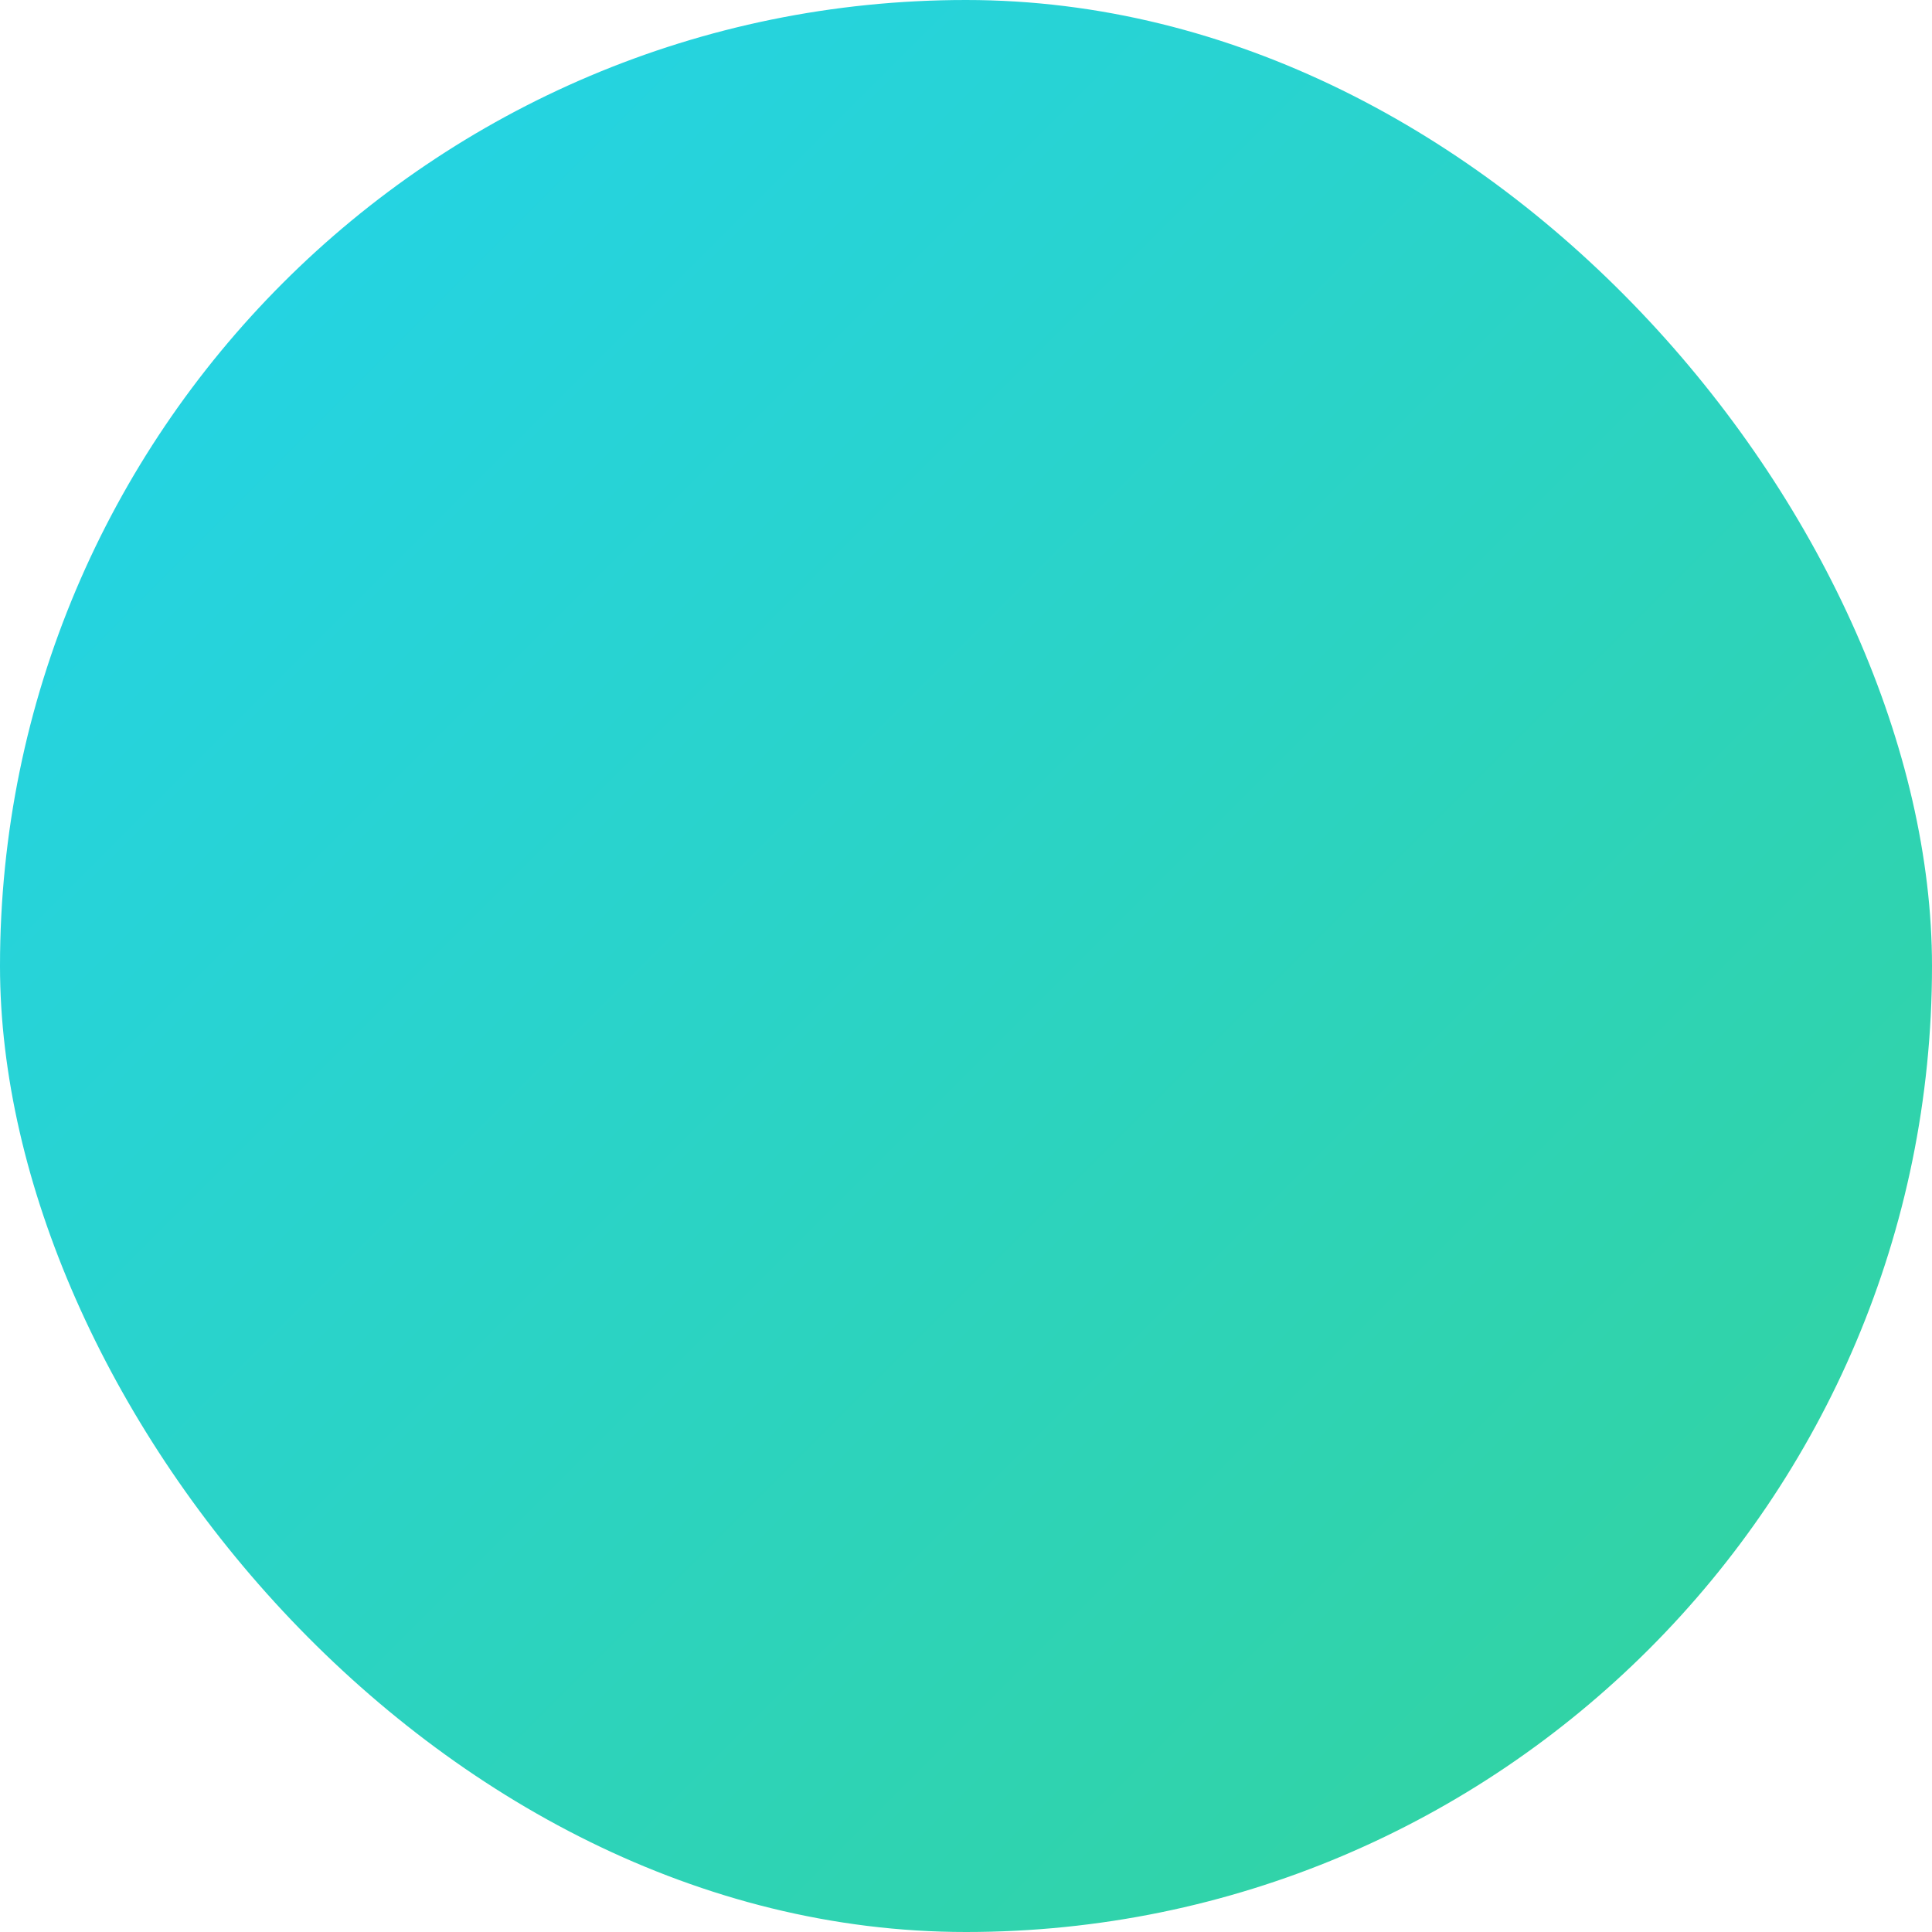 <svg xmlns="http://www.w3.org/2000/svg" version="1.1" xmlns:xlink="http://www.w3.org/1999/xlink" width="1000" height="1000"><style>
    #light-icon {
      display: inline;
    }
    #dark-icon {
      display: none;
    }

    @media (prefers-color-scheme: dark) {
      #light-icon {
        display: none;
      }
      #dark-icon {
        display: inline;
      }
    }
  </style><g id="light-icon"><svg xmlns="http://www.w3.org/2000/svg" version="1.1" xmlns:xlink="http://www.w3.org/1999/xlink" width="1000" height="1000"><g clip-path="url(#SvgjsClipPath1073)"><rect width="1000" height="1000" fill="#ffffff"></rect><g transform="matrix(27.778,0,0,27.778,0,0)"><svg xmlns="http://www.w3.org/2000/svg" version="1.1" xmlns:xlink="http://www.w3.org/1999/xlink" width="36" height="36"><svg xmlns="http://www.w3.org/2000/svg" width="36" height="36" viewBox="0 0 36 36" aria-hidden="true">
  <defs>
    <!-- градиент: from-cyan-400 -> to-emerald-400 -->
    <linearGradient id="tg" x1="0" y1="0" x2="1" y2="1">
      <stop offset="0%" stop-color="#22d3ee"></stop>
      <stop offset="100%" stop-color="#34d399"></stop>
    </linearGradient>
  <clipPath id="SvgjsClipPath1073"><rect width="1000" height="1000" x="0" y="0" rx="500" ry="500"></rect></clipPath></defs>

  <!-- квадрат с скруглением -->
  <rect x="0" y="0" width="36" height="36" rx="16" ry="16" fill="url(#tg)"></rect>
</svg></svg></g></g></svg></g><g id="dark-icon"><svg xmlns="http://www.w3.org/2000/svg" version="1.1" xmlns:xlink="http://www.w3.org/1999/xlink" width="1000" height="1000"><g clip-path="url(#SvgjsClipPath1074)"><rect width="1000" height="1000" fill="#2ad3c8"></rect><g transform="matrix(27.778,0,0,27.778,0,0)"><svg xmlns="http://www.w3.org/2000/svg" version="1.1" xmlns:xlink="http://www.w3.org/1999/xlink" width="36" height="36"><svg xmlns="http://www.w3.org/2000/svg" width="36" height="36" viewBox="0 0 36 36" aria-hidden="true">
  <defs>
    <!-- градиент: from-cyan-400 -> to-emerald-400 -->
    <linearGradient id="tg" x1="0" y1="0" x2="1" y2="1">
      <stop offset="0%" stop-color="#22d3ee"></stop>
      <stop offset="100%" stop-color="#34d399"></stop>
    </linearGradient>
  <clipPath id="SvgjsClipPath1074"><rect width="1000" height="1000" x="0" y="0" rx="500" ry="500"></rect></clipPath></defs>

  <!-- квадрат с скруглением -->
  <rect x="0" y="0" width="36" height="36" rx="16" ry="16" fill="url(#tg)"></rect>
</svg></svg></g></g></svg></g></svg>